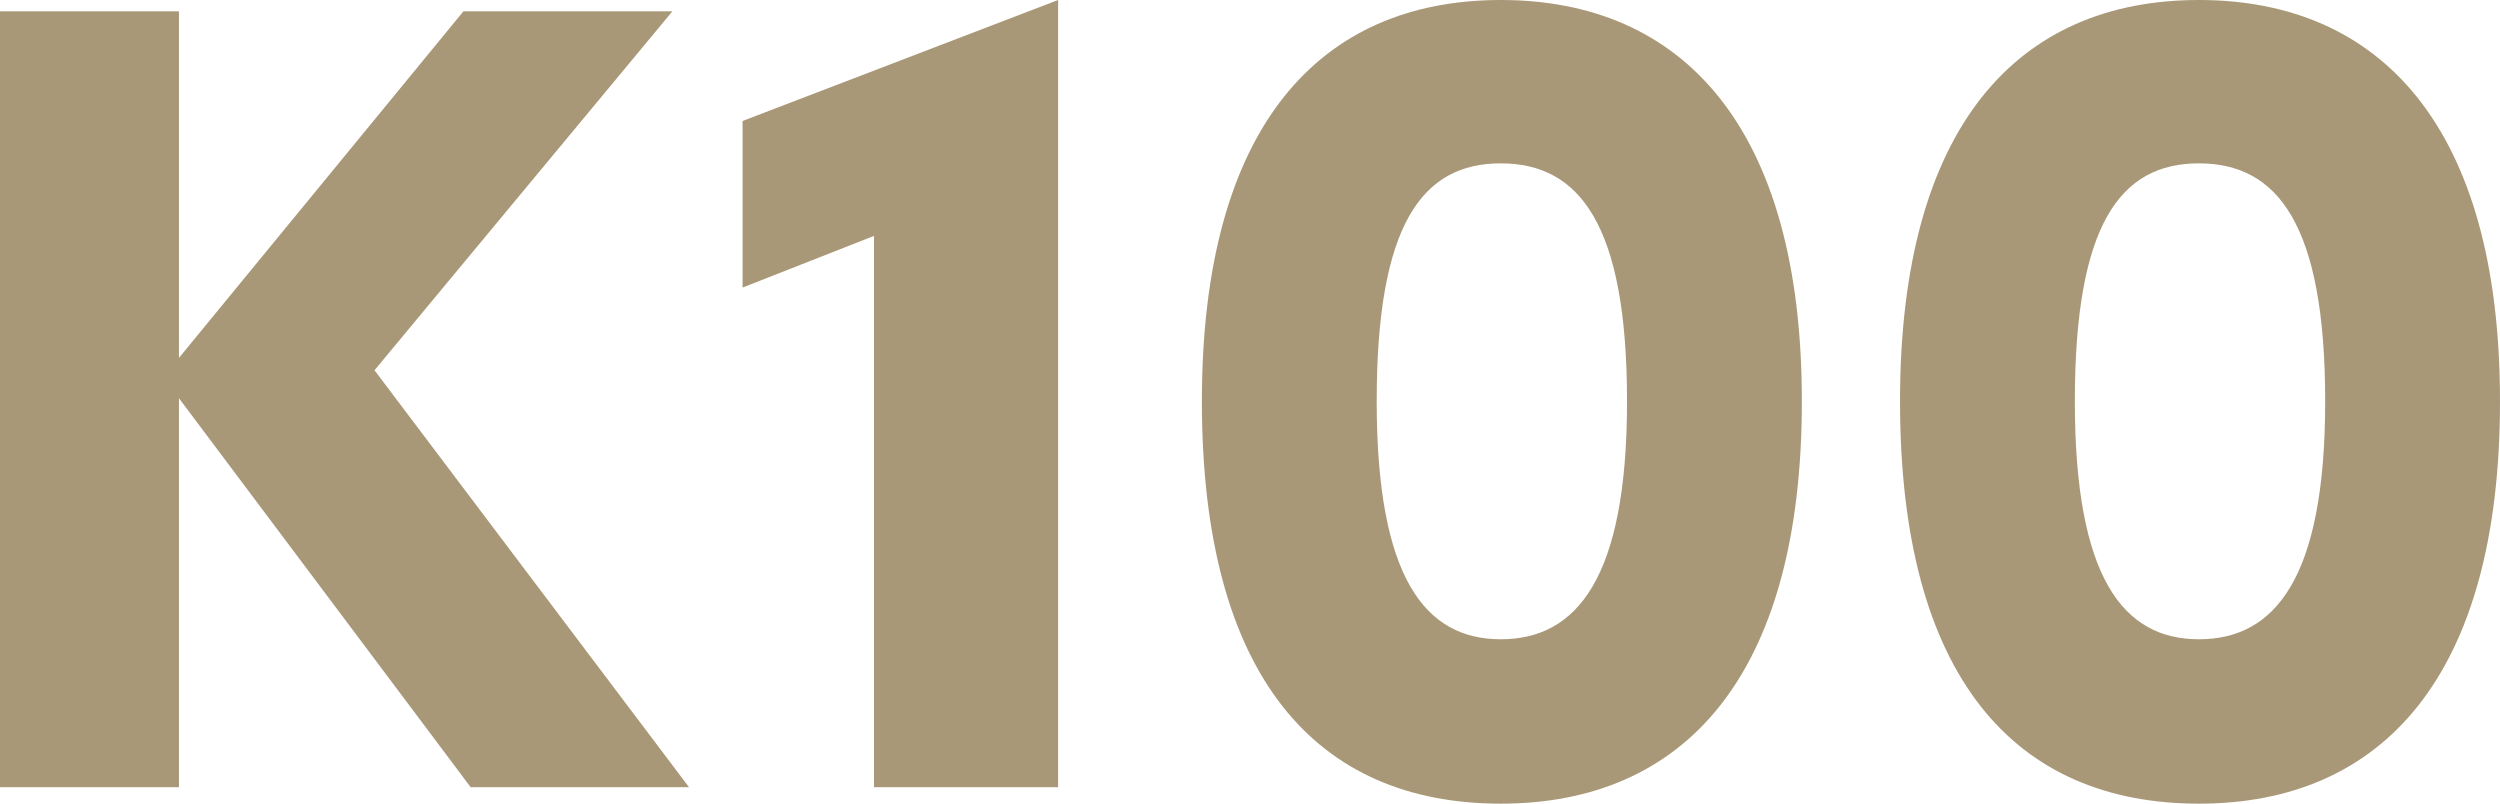 <?xml version="1.0" encoding="UTF-8"?>
<svg id="Ebene_2" data-name="Ebene 2" xmlns="http://www.w3.org/2000/svg" viewBox="0 0 194.05 62.39">
  <defs>
    <style>
      .cls-1 {
        fill: #a99878;
      }
    </style>
  </defs>
  <g id="Ebene_1-2" data-name="Ebene 1">
    <g>
      <path class="cls-1" d="M36.53,61.1L13.89,30.91v30.19H0V.88h13.89v26.9L35.97.88h16.22l-23.12,27.86,24.41,32.36h-16.94Z"/>
      <path class="cls-1" d="M82.13,0v61.1h-14.29V18.31l-10.2,4.01v-12.93L82.13,0Z"/>
      <path class="cls-1" d="M93.29,31.15c0-21.36,9.15-31.15,23.2-31.15s23.37,9.79,23.37,31.15-9.15,31.23-23.37,31.23-23.2-9.72-23.2-31.23ZM126.29,31.15c0-13.73-3.69-18.47-9.8-18.47s-9.63,4.74-9.63,18.47,3.77,18.47,9.63,18.47,9.8-4.66,9.8-18.47Z"/>
      <path class="cls-1" d="M147.48,31.15c0-21.36,9.15-31.15,23.2-31.15s23.37,9.79,23.37,31.15-9.15,31.23-23.37,31.23-23.2-9.72-23.2-31.23ZM180.48,31.15c0-13.73-3.69-18.47-9.8-18.47s-9.63,4.74-9.63,18.47,3.77,18.47,9.63,18.47,9.8-4.66,9.8-18.47Z"/>
    </g>
  </g>
</svg>